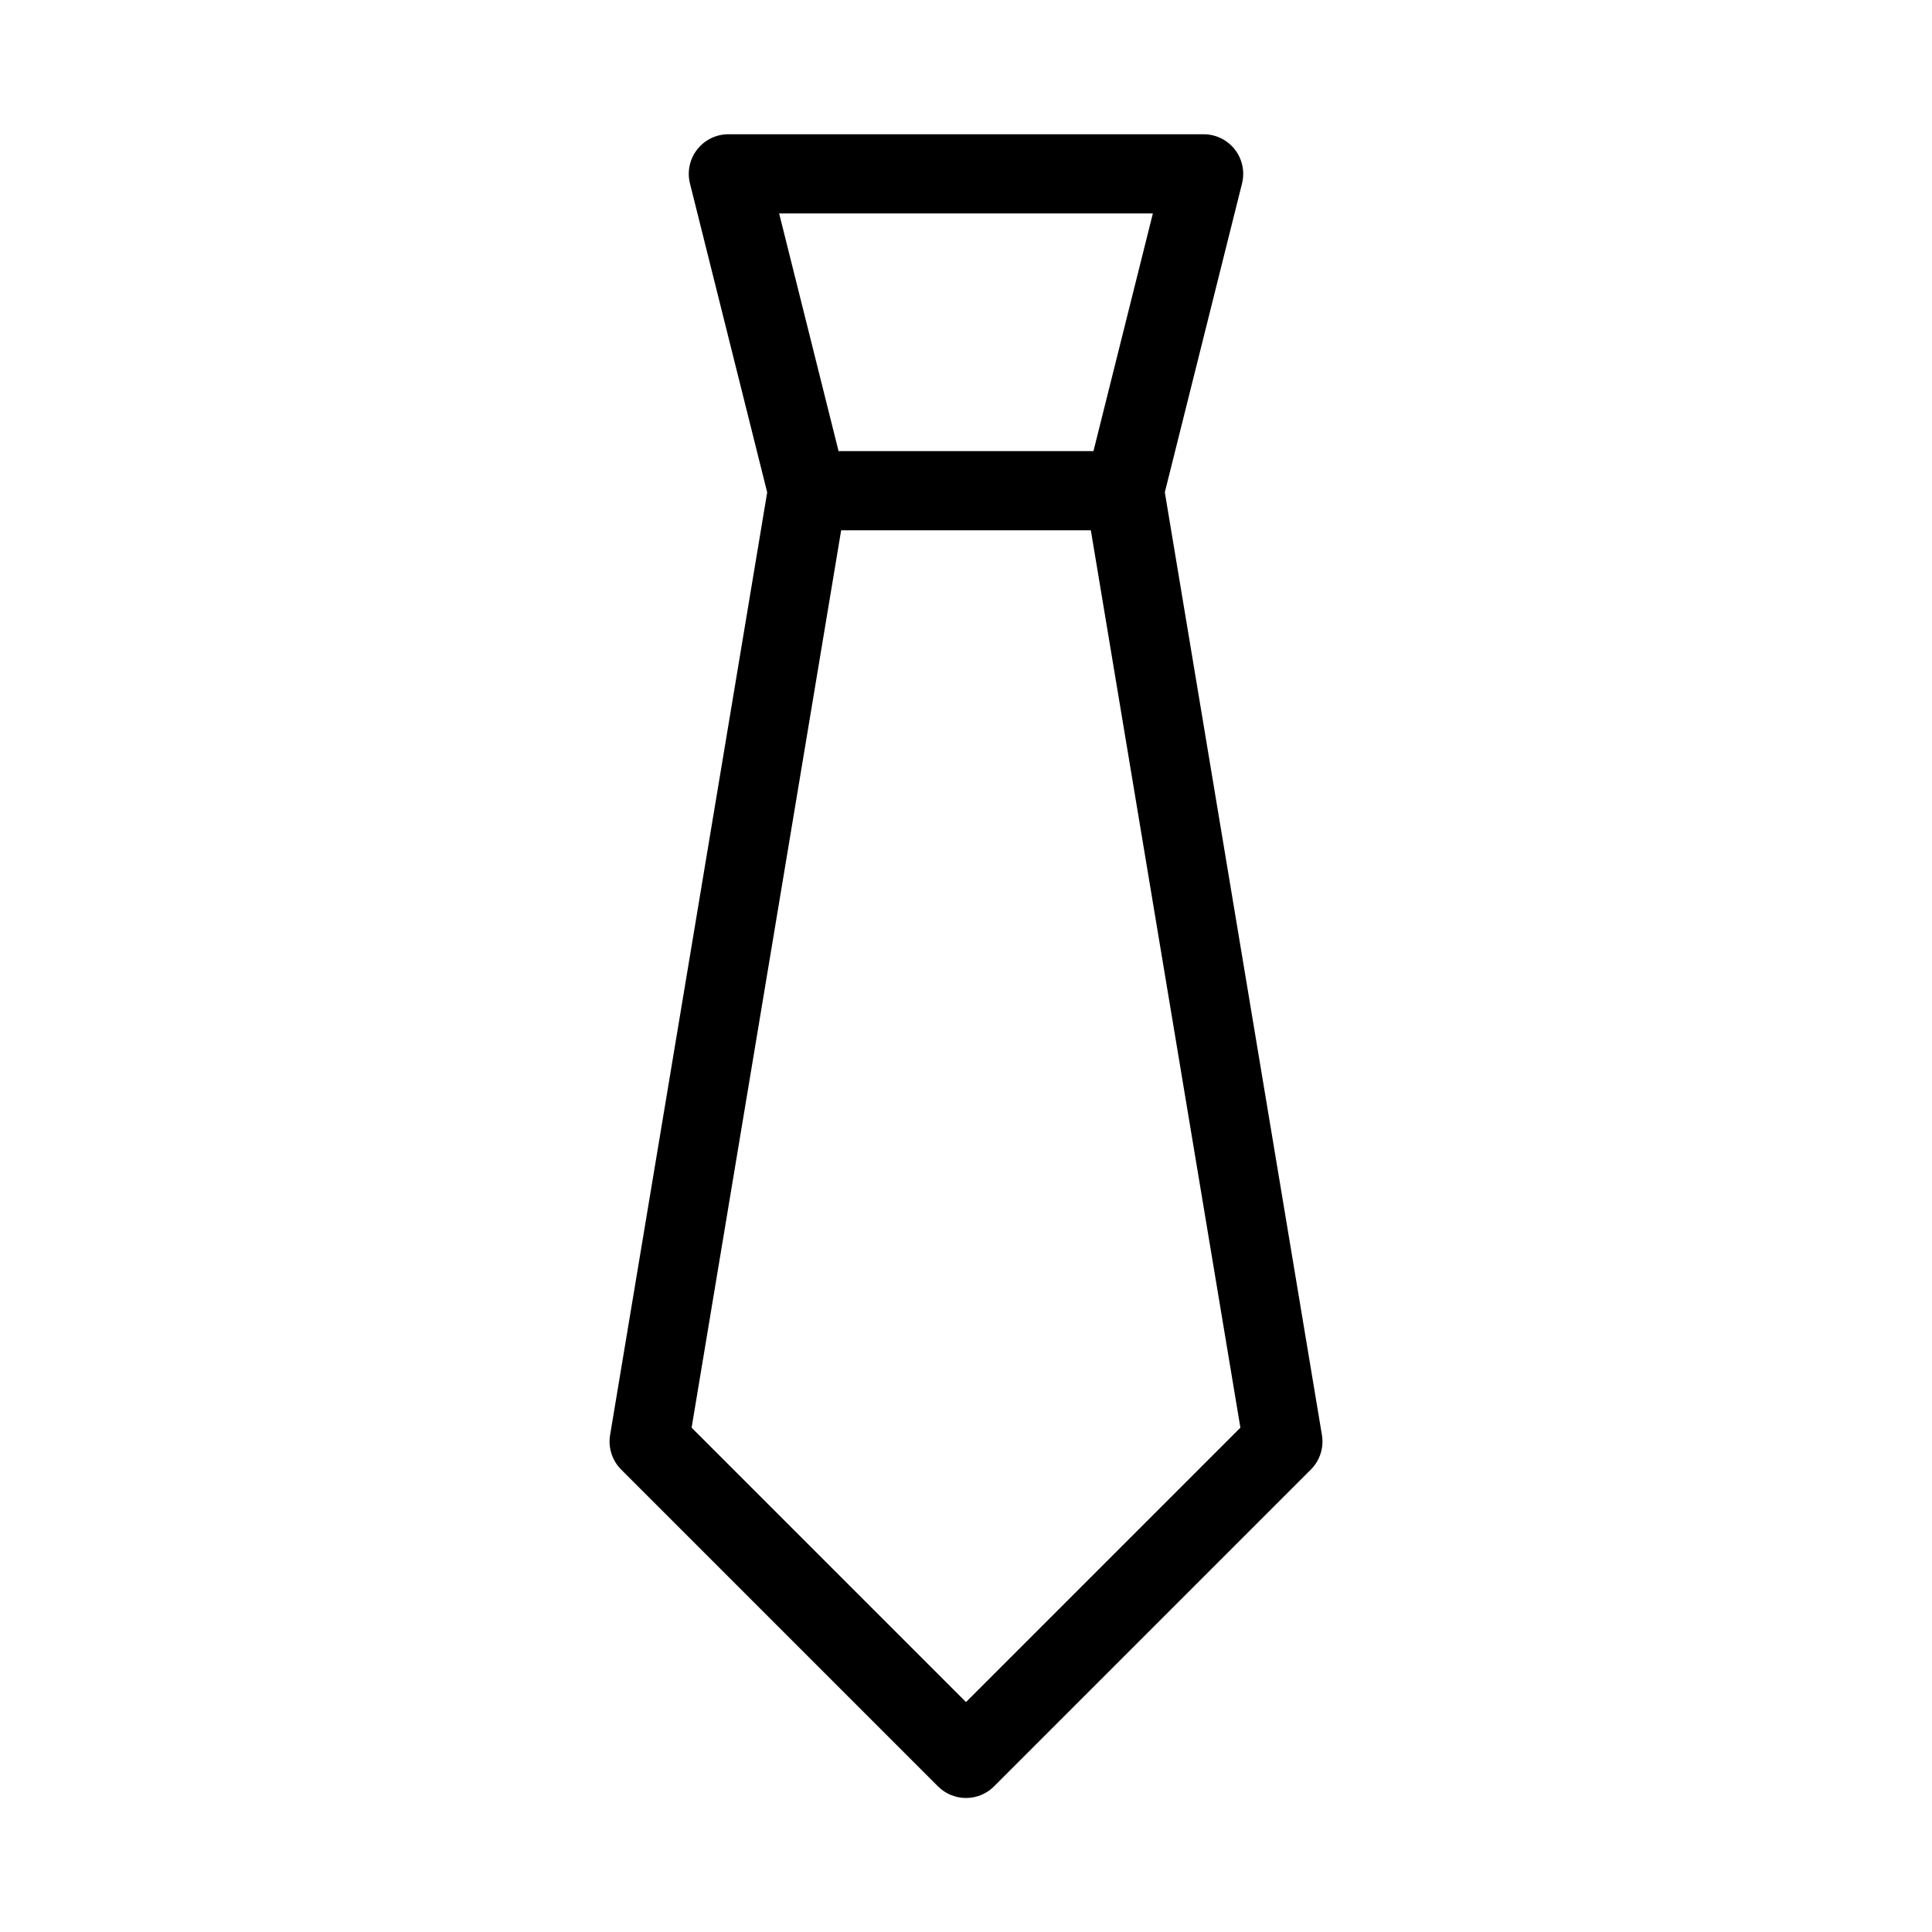 <?xml version="1.0" encoding="UTF-8"?>
<!-- Uploaded to: SVG Repo, www.svgrepo.com, Generator: SVG Repo Mixer Tools -->
<svg fill="#000000" width="800px" height="800px" version="1.1" viewBox="144 144 512 512" xmlns="http://www.w3.org/2000/svg">
 <path d="m452.69 274.46 20.469-81.867c0.773-3.133 0.066-6.445-1.922-8.988-1.988-2.539-5.035-4.023-8.258-4.027h-125.95c-3.231 0-6.281 1.488-8.27 4.035-1.988 2.547-2.695 5.867-1.914 9l20.469 81.867-41.629 249.8v0.004c-0.562 3.344 0.527 6.75 2.918 9.152l83.969 83.969c1.969 1.973 4.644 3.082 7.434 3.082 2.785 0 5.461-1.109 7.43-3.082l83.969-83.969c2.394-2.402 3.481-5.809 2.918-9.152zm-3.168-73.891-15.742 62.977h-67.555l-15.742-62.977zm-49.52 394.5-72.719-72.719 39.633-237.82h66.168l39.633 237.82z"/>
</svg>